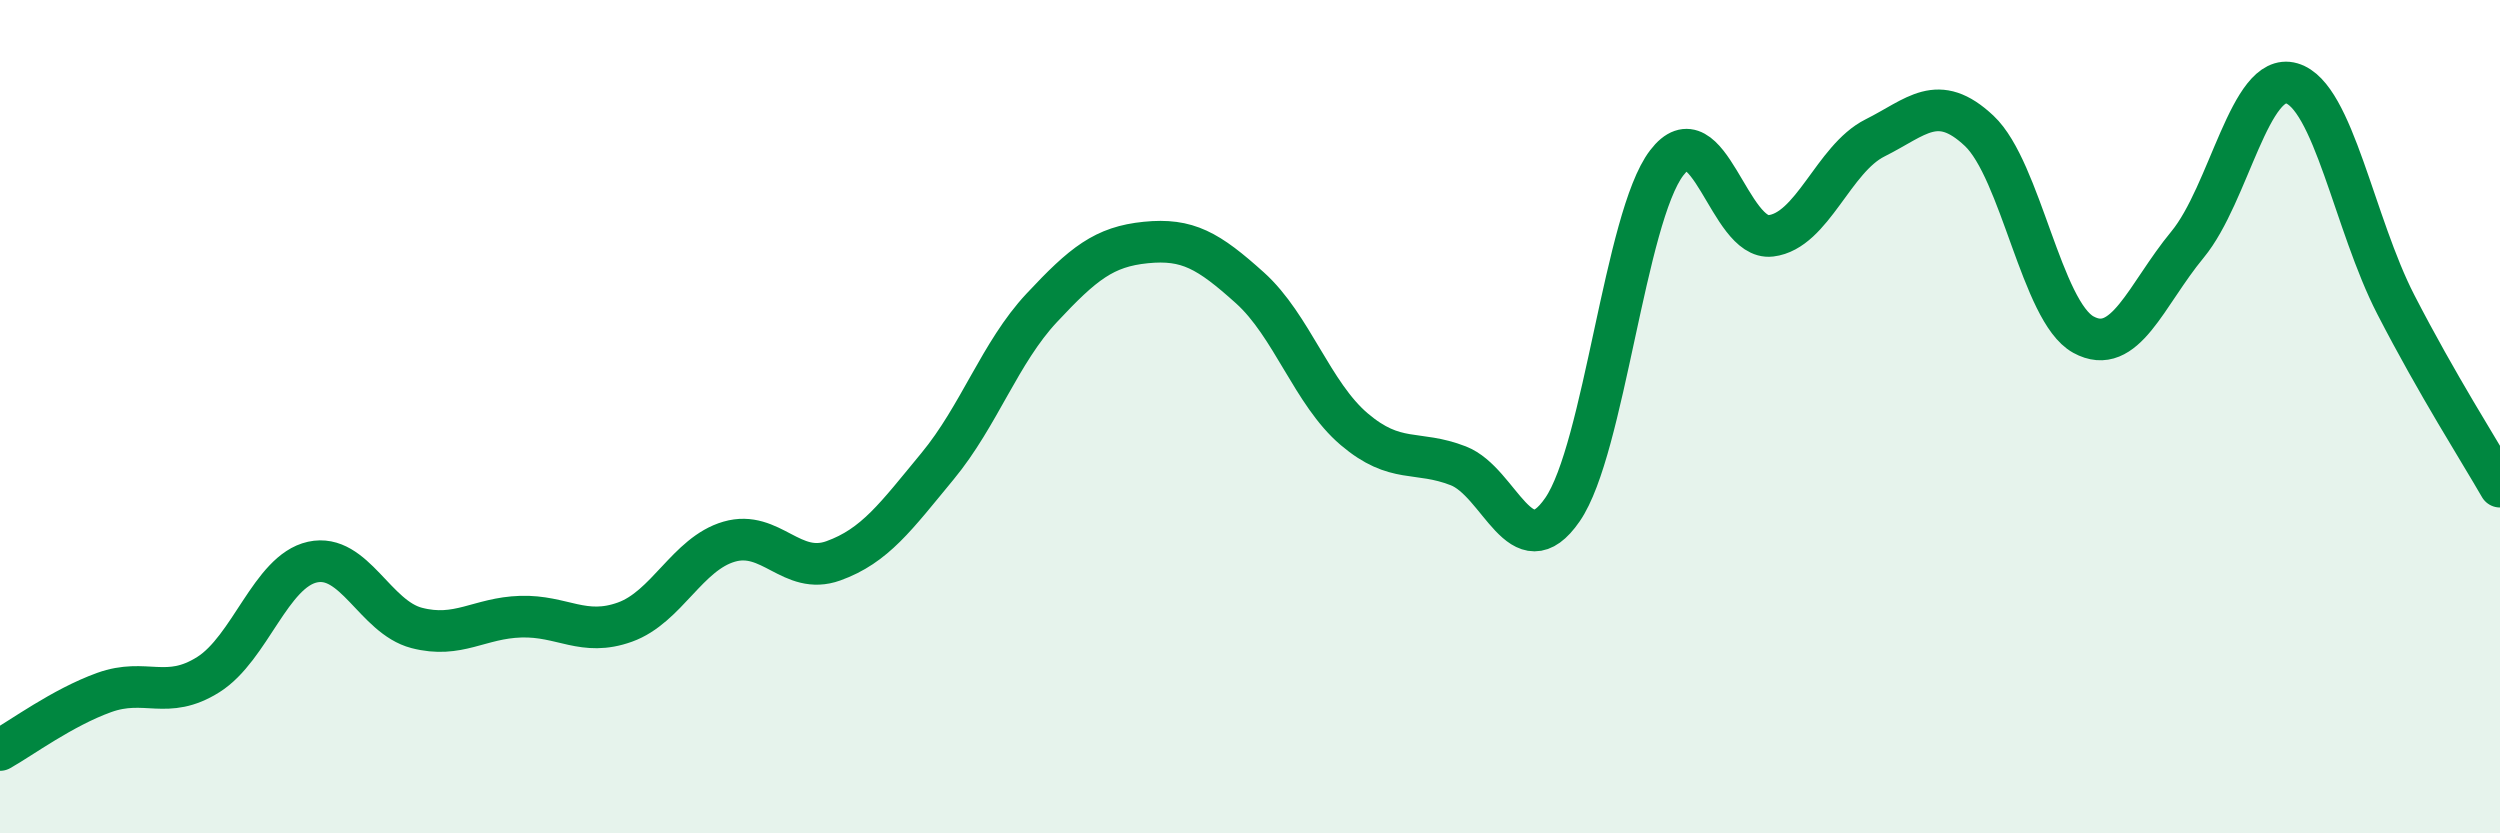
    <svg width="60" height="20" viewBox="0 0 60 20" xmlns="http://www.w3.org/2000/svg">
      <path
        d="M 0,18 C 0.5,17.72 1.5,16.98 2.5,16.62 C 3.5,16.26 4,16.82 5,16.19 C 6,15.56 6.5,13.71 7.5,13.49 C 8.5,13.27 9,14.81 10,15.07 C 11,15.33 11.5,14.83 12.5,14.8 C 13.5,14.77 14,15.29 15,14.93 C 16,14.57 16.5,13.29 17.5,13 C 18.5,12.71 19,13.82 20,13.46 C 21,13.1 21.5,12.4 22.5,11.19 C 23.5,9.98 24,8.46 25,7.39 C 26,6.32 26.5,5.92 27.5,5.82 C 28.5,5.72 29,6.01 30,6.91 C 31,7.81 31.5,9.45 32.5,10.3 C 33.5,11.15 34,10.79 35,11.18 C 36,11.57 36.5,13.68 37.5,12.23 C 38.5,10.78 39,5.22 40,3.91 C 41,2.6 41.5,5.78 42.5,5.66 C 43.5,5.54 44,3.81 45,3.31 C 46,2.81 46.5,2.2 47.5,3.14 C 48.5,4.08 49,7.48 50,8.03 C 51,8.58 51.5,7.08 52.5,5.87 C 53.5,4.66 54,1.71 55,2 C 56,2.29 56.5,5.37 57.5,7.31 C 58.5,9.25 59.5,10.81 60,11.68L60 20L0 20Z"
        fill="#008740"
        opacity="0.1"
        stroke-linecap="round"
        stroke-linejoin="round"
      />
      <path
        d="M 0,18 C 0.5,17.72 1.5,16.98 2.5,16.62 C 3.5,16.26 4,16.82 5,16.19 C 6,15.56 6.5,13.71 7.5,13.49 C 8.5,13.27 9,14.81 10,15.07 C 11,15.33 11.5,14.83 12.5,14.8 C 13.5,14.77 14,15.29 15,14.93 C 16,14.57 16.5,13.29 17.5,13 C 18.5,12.71 19,13.82 20,13.46 C 21,13.1 21.5,12.4 22.5,11.19 C 23.5,9.98 24,8.46 25,7.39 C 26,6.32 26.5,5.92 27.5,5.82 C 28.5,5.72 29,6.01 30,6.91 C 31,7.81 31.5,9.45 32.5,10.3 C 33.5,11.15 34,10.79 35,11.18 C 36,11.57 36.5,13.68 37.5,12.23 C 38.5,10.78 39,5.22 40,3.91 C 41,2.6 41.5,5.78 42.5,5.66 C 43.5,5.54 44,3.81 45,3.31 C 46,2.81 46.5,2.2 47.5,3.14 C 48.5,4.08 49,7.48 50,8.03 C 51,8.58 51.5,7.08 52.5,5.87 C 53.5,4.66 54,1.71 55,2 C 56,2.29 56.5,5.37 57.5,7.31 C 58.5,9.25 59.5,10.81 60,11.68"
        stroke="#008740"
        stroke-width="1"
        fill="none"
        stroke-linecap="round"
        stroke-linejoin="round"
      />
    </svg>
  